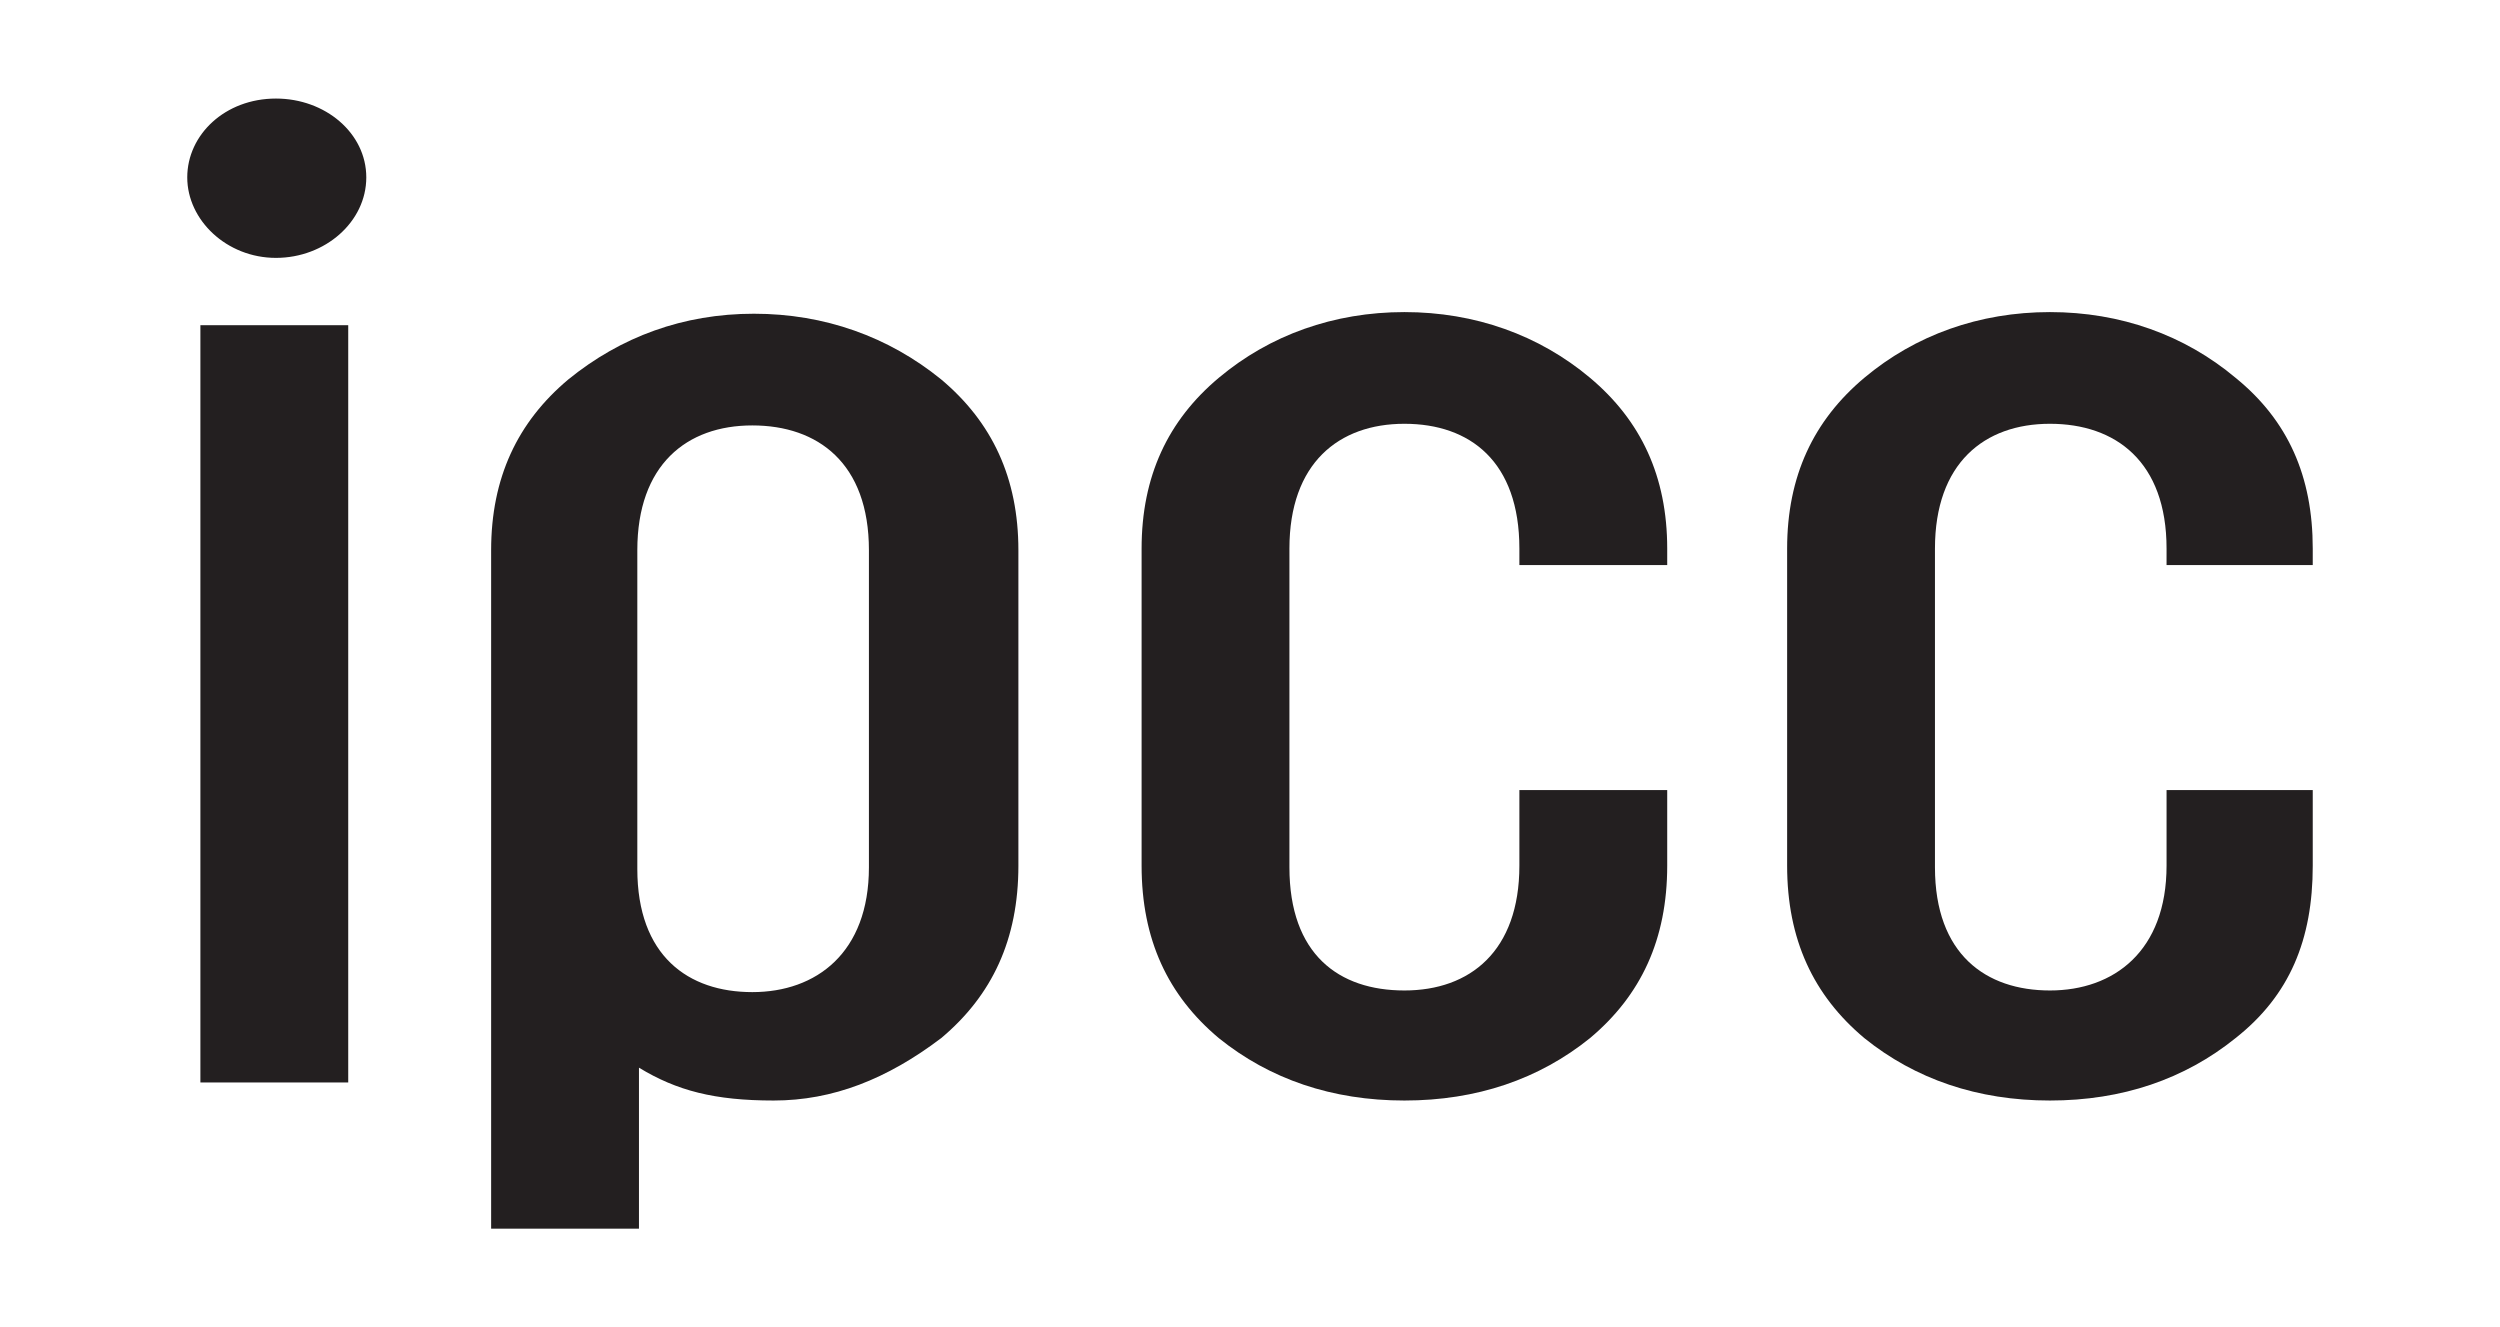 <?xml version="1.0" encoding="UTF-8"?>
<svg id="Layer_1" xmlns="http://www.w3.org/2000/svg" version="1.1" viewBox="0 0 152.2 80.8">
  <!-- Generator: Adobe Illustrator 29.0.0, SVG Export Plug-In . SVG Version: 2.1.0 Build 186)  -->
  <defs>
    <style>
      .st0 {
        fill: #231f20;
      }
    </style>
  </defs>
  <path class="st0" d="M16.8,6h0c3,0,5.5,2.1,5.5,4.8s-2.5,4.9-5.5,4.9-5.4-2.3-5.4-4.9,2.3-4.8,5.4-4.8ZM12.2,19.8h9v46.1h-9V19.8Z"/>
  <path class="st0" d="M62,52.7h0c0,4.5-1.6,7.9-4.7,10.5-3.3,2.5-6.6,3.8-10.2,3.8s-5.9-.6-8.2-2v9.8h-9v-41.3c0-4.4,1.6-7.8,4.7-10.4,3.2-2.6,7-4,11.3-4s8.2,1.4,11.4,4c3.1,2.6,4.7,6,4.7,10.4v19.3ZM38.8,52.9h0c0,5.3,3.1,7.5,7,7.5s7.1-2.4,7.1-7.6v-19.3c0-5.3-3.1-7.6-7.1-7.6s-7,2.4-7,7.6v19.4Z"/>
  <path class="st0" d="M101.5,52.7h0c0,4.5-1.6,7.9-4.7,10.5-3.1,2.5-6.9,3.8-11.3,3.8s-8.2-1.3-11.3-3.8c-3.1-2.6-4.7-6-4.7-10.5v-19.3c0-4.4,1.6-7.8,4.7-10.4,3.1-2.6,7-4,11.3-4s8.2,1.4,11.3,4c3.1,2.6,4.7,6,4.7,10.4v1h-9v-1c0-5.3-3-7.6-7-7.6s-7,2.4-7,7.6v19.4c0,5.3,3,7.5,7,7.5s7-2.4,7-7.6v-4.6h9v4.6Z"/>
  <path class="st0" d="M140.8,52.7h0c0,4.5-1.4,7.9-4.7,10.5-3.1,2.5-6.9,3.8-11.3,3.8s-8.2-1.3-11.3-3.8c-3.1-2.6-4.7-6-4.7-10.5v-19.3c0-4.4,1.6-7.8,4.7-10.4,3.1-2.6,7-4,11.3-4s8.2,1.4,11.3,4c3.2,2.6,4.7,6,4.7,10.4v1h-8.9v-1c0-5.3-3.1-7.6-7.1-7.6s-7,2.4-7,7.6v19.4c0,5.3,3.1,7.5,7,7.5s7.1-2.4,7.1-7.6v-4.6h8.9v4.6Z"/>
</svg>